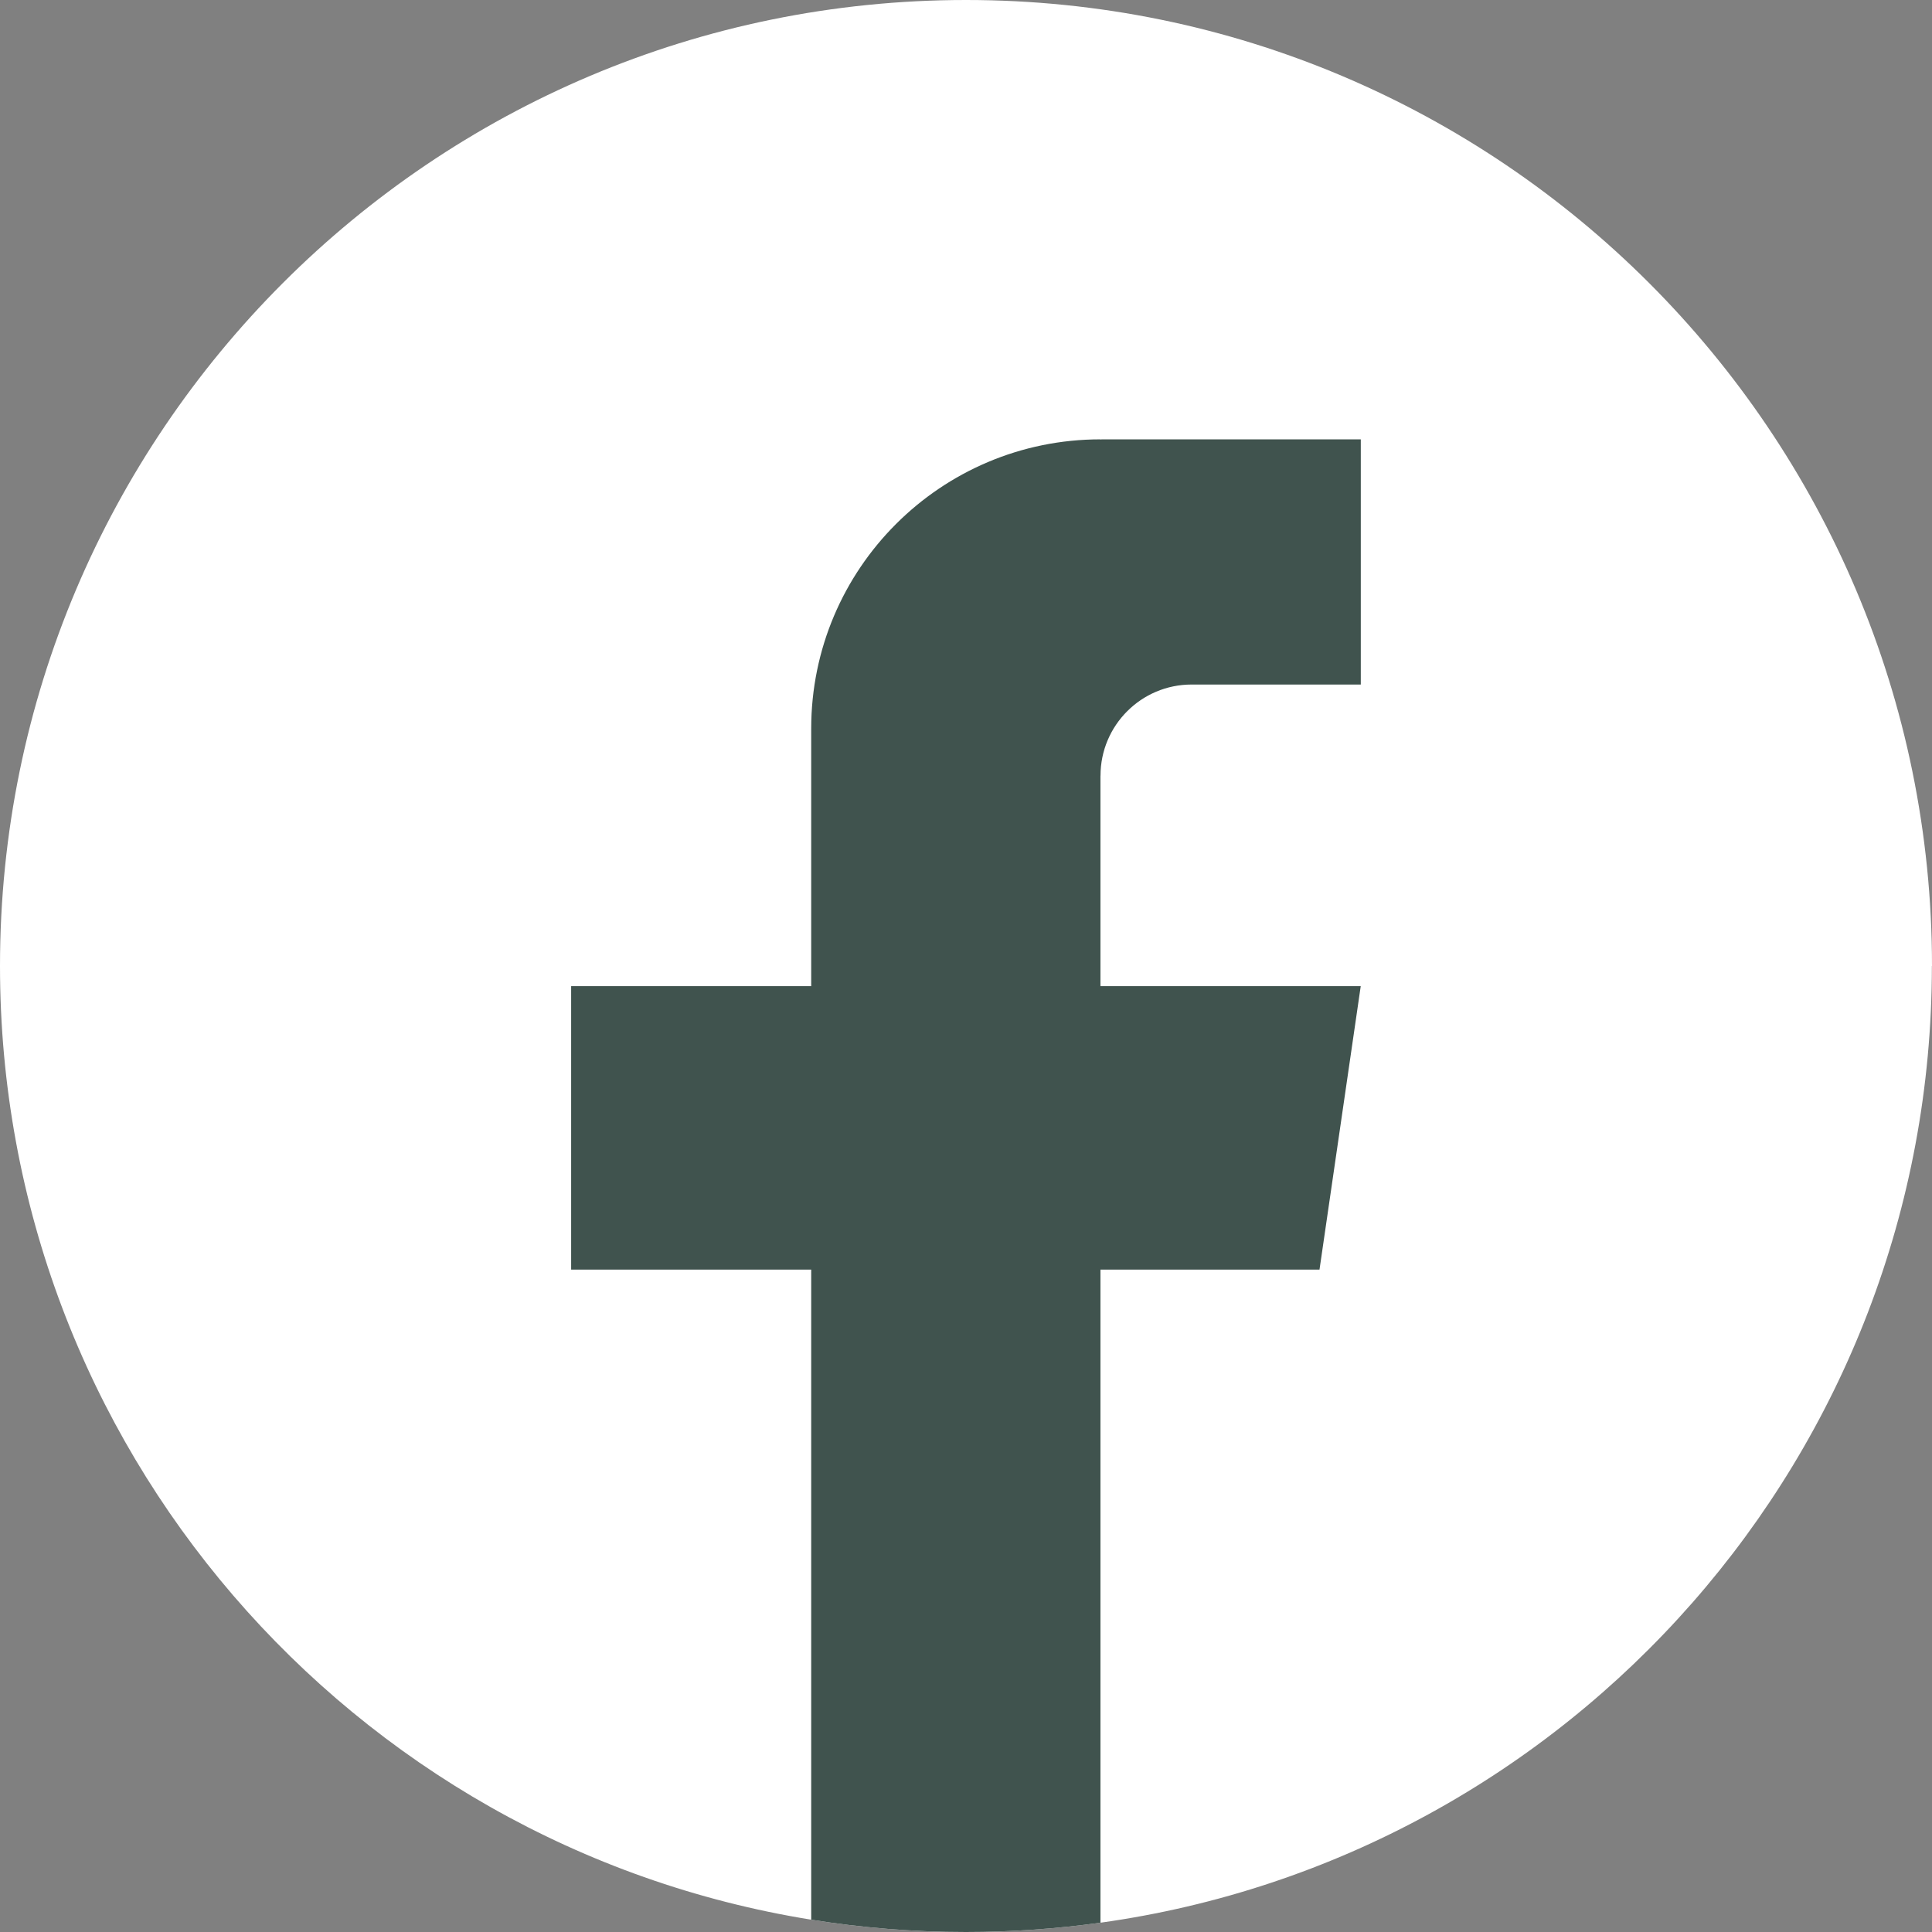 <svg width="32" height="32" viewBox="0 0 32 32" fill="none" xmlns="http://www.w3.org/2000/svg">
<rect x="0" y="0" width="32" height="32" fill="#808080" stroke="none"/>
<path d="M31.998 16C31.998 24.081 26.008 30.762 18.227 31.846C17.499 31.947 16.755 32 15.999 32C15.127 32 14.27 31.93 13.436 31.796C5.818 30.569 0 23.964 0 16C0 7.164 7.164 0 16 0C24.836 0 32 7.164 32 16H31.998Z" fill="white"/>
<path d="M18.227 12.848V16.334H22.538L21.855 21.029H18.227V31.846C17.499 31.947 16.755 32 15.999 32C15.127 32 14.27 31.93 13.436 31.796V21.029H9.46V16.334H13.436V12.069C13.436 9.423 15.581 7.277 18.228 7.277V7.28C18.235 7.28 18.242 7.277 18.25 7.277H22.539V11.338H19.737C18.904 11.338 18.228 12.014 18.228 12.847L18.227 12.848Z" fill="#40534E"/>
</svg>
